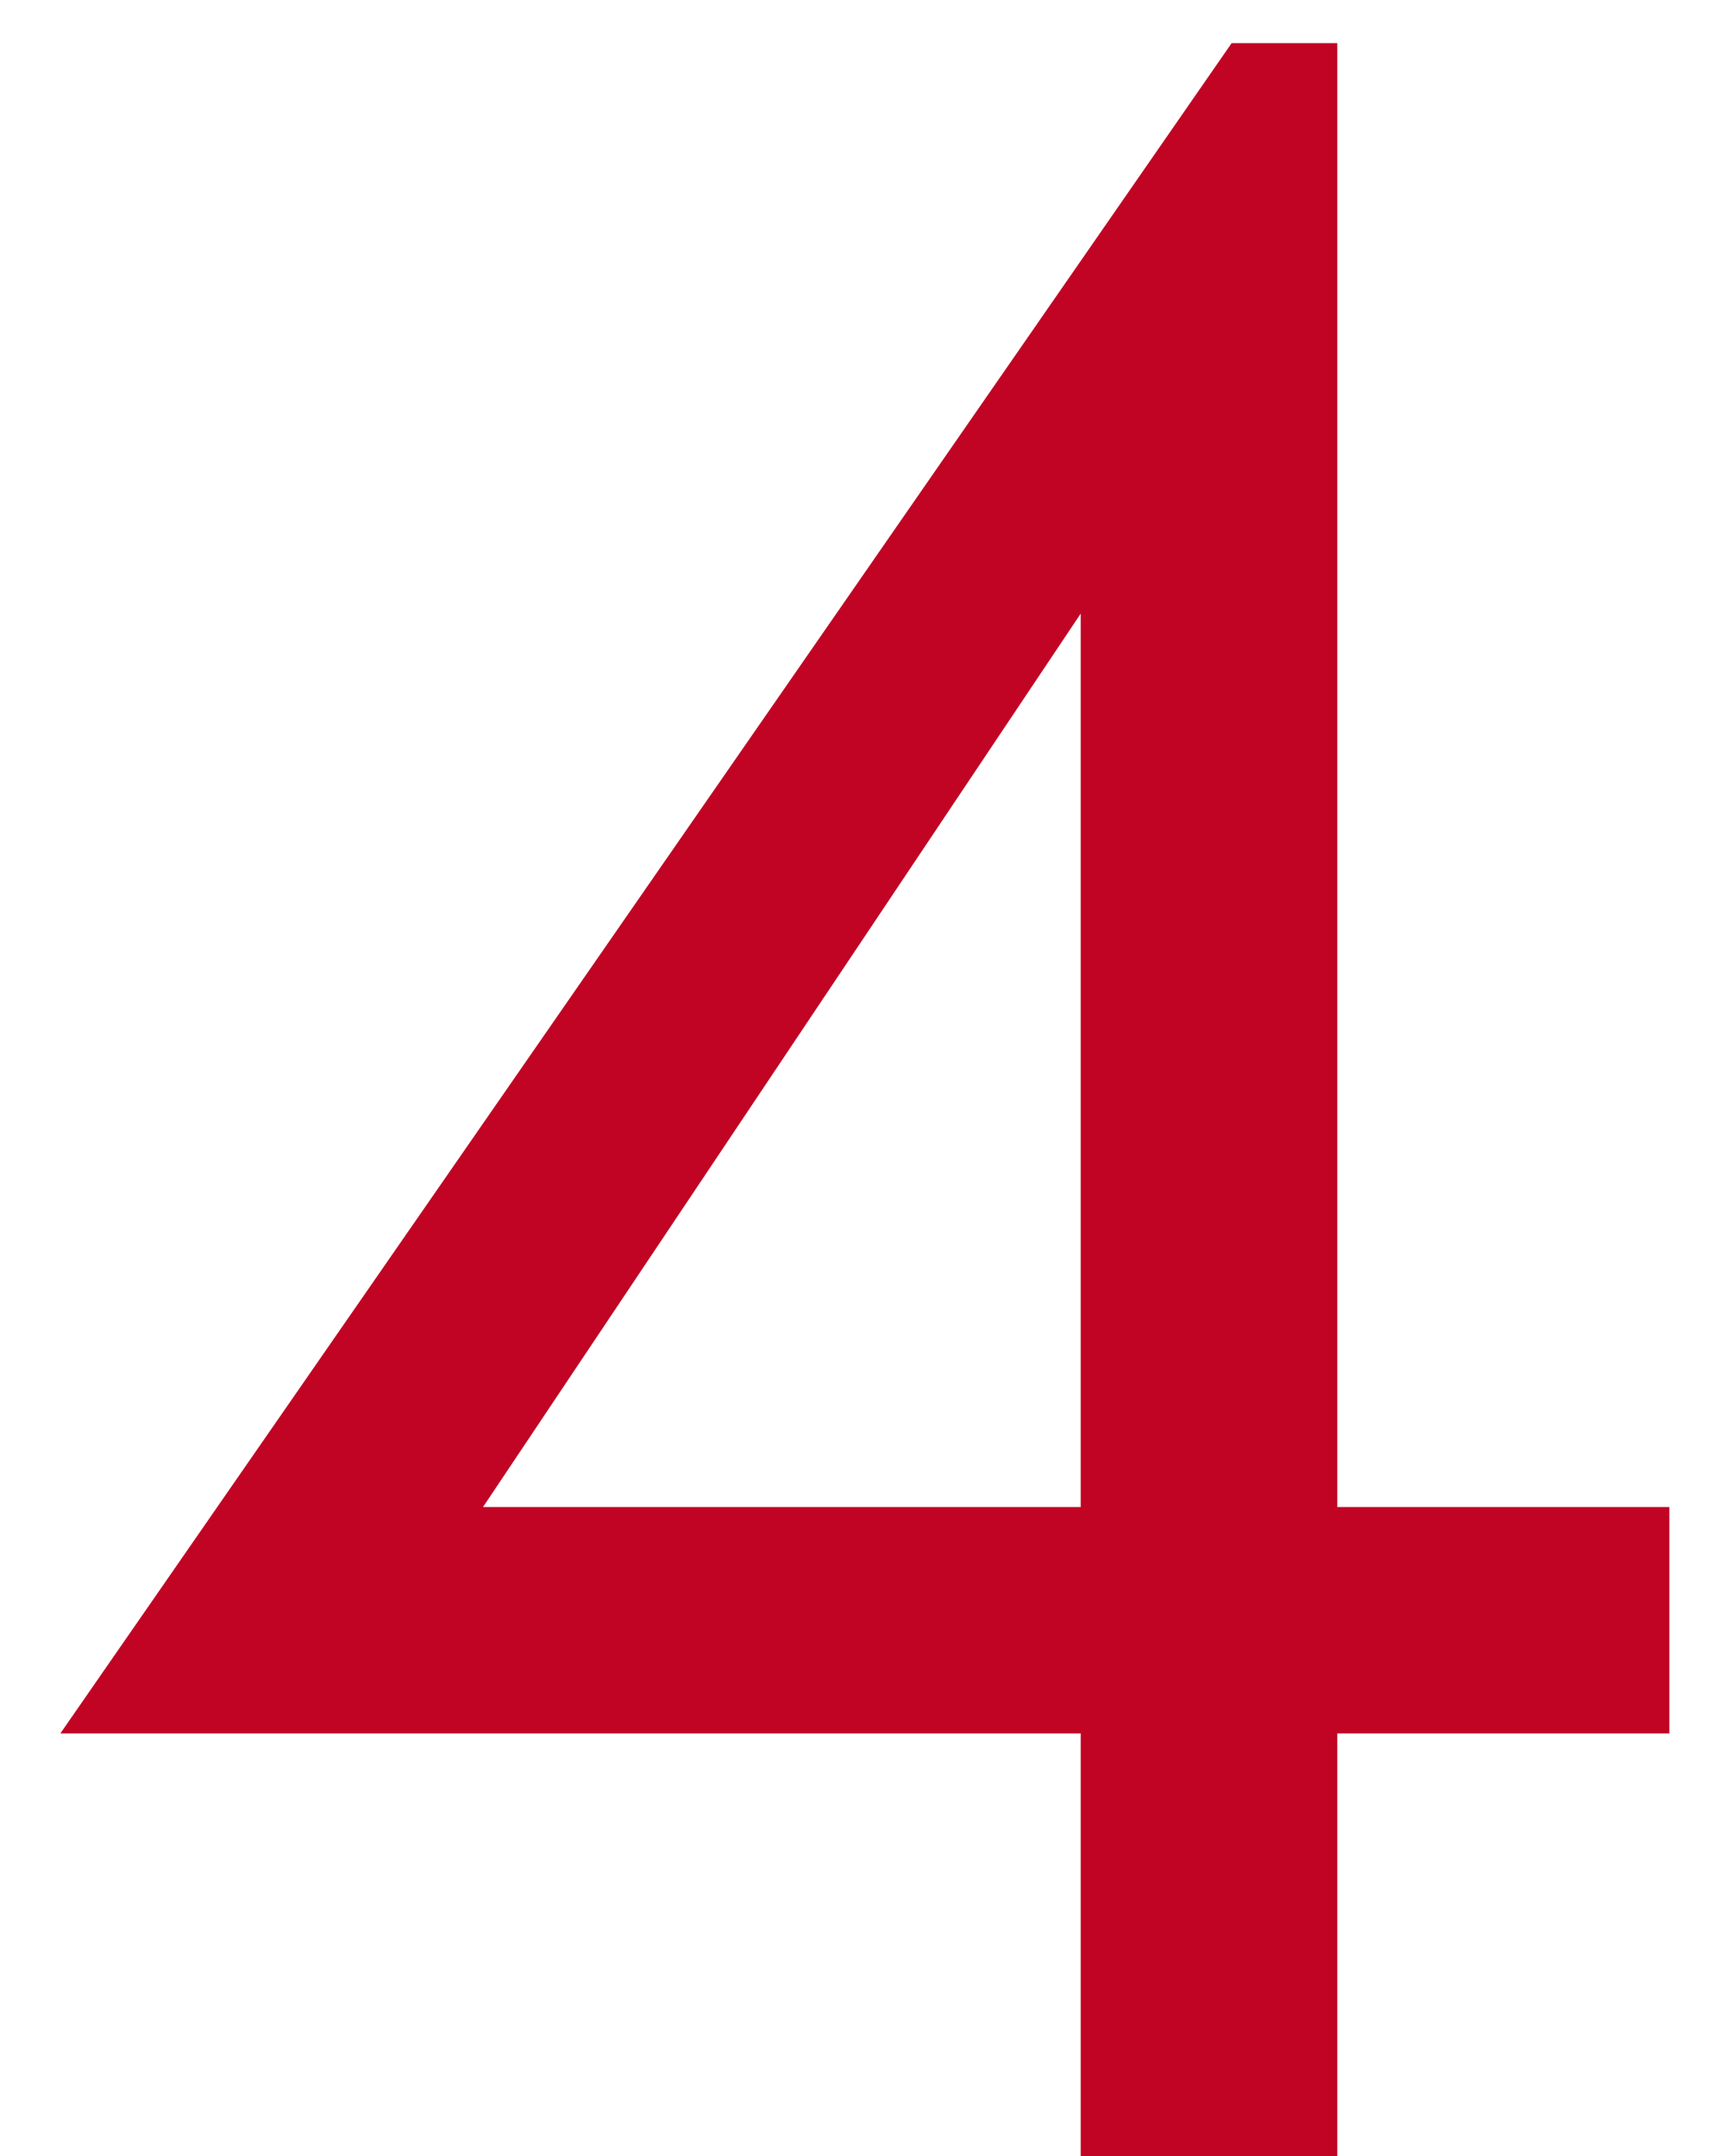 <?xml version="1.0" encoding="UTF-8"?> <svg xmlns="http://www.w3.org/2000/svg" width="8" height="10" viewBox="0 0 8 10" fill="none"> <path d="M0.28 8.04H7.742V6.99H5.74H5.502H2.24L5.012 2.846V7.382V7.536V10H6.202V0.2H5.712L0.28 8.04Z" fill="#C10424"></path> </svg> 